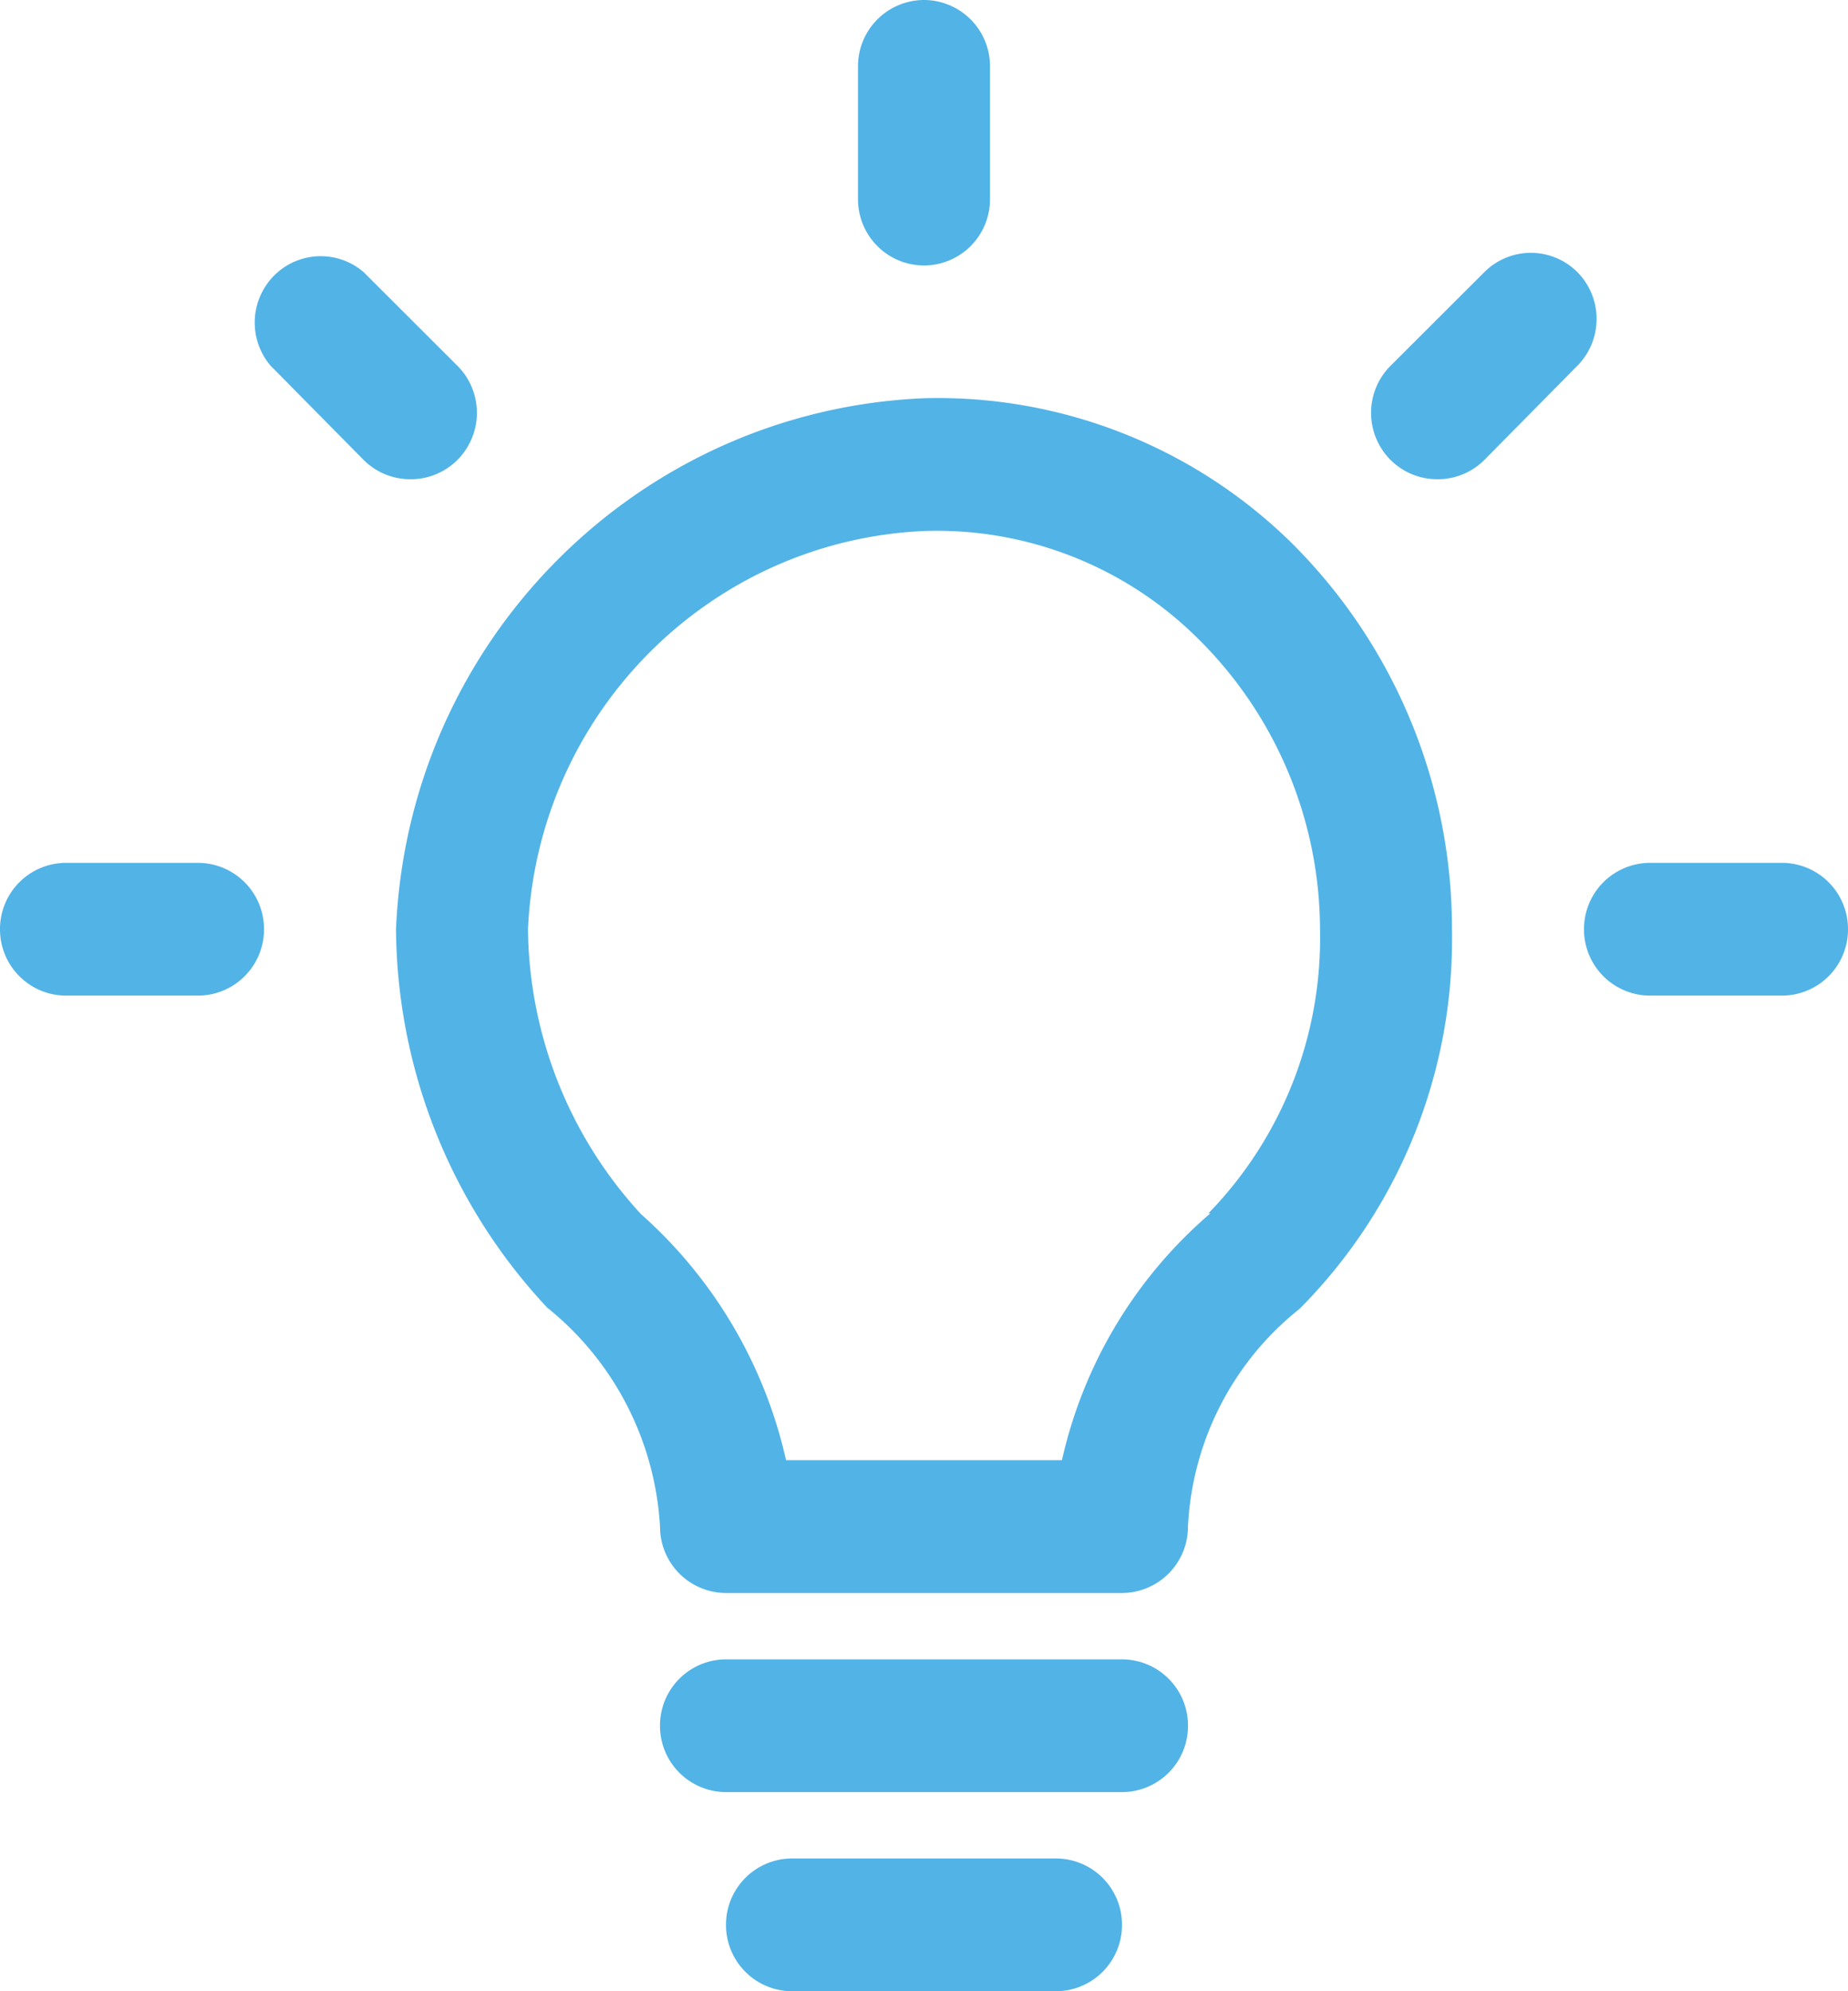 <svg xmlns="http://www.w3.org/2000/svg" width="65" height="70" viewBox="0 0 65 70">
    <g fill="#52B3E6" fill-rule="nonzero">
        <path d="M32.5 14c-10.075.427-18.146 8.54-18.571 18.667a19.654 19.654 0 0 0 5.316 13.3 10.657 10.657 0 0 1 3.97 7.7A2.327 2.327 0 0 0 25.534 56h13.93a2.327 2.327 0 0 0 2.32-2.333c.148-3.001 1.578-5.791 3.924-7.654a18.413 18.413 0 0 0 5.362-13.346 19.112 19.112 0 0 0-5.664-13.604A17.756 17.756 0 0 0 32.5 14zm10.075 28.653a16.044 16.044 0 0 0-5.223 8.68h-9.704a16.35 16.35 0 0 0-5.107-8.656 14.998 14.998 0 0 1-3.97-10.01c.341-7.586 6.382-13.658 13.929-14a13.033 13.033 0 0 1 9.587 3.733 14.41 14.41 0 0 1 4.342 10.267 13.875 13.875 0 0 1-3.924 9.986h.07zM39.464 58.333H25.536a2.327 2.327 0 0 0-2.322 2.334A2.327 2.327 0 0 0 25.536 63h13.928a2.327 2.327 0 0 0 2.322-2.333 2.327 2.327 0 0 0-2.322-2.334zM37.143 65.333h-9.286a2.327 2.327 0 0 0-2.321 2.334A2.327 2.327 0 0 0 27.857 70h9.286a2.327 2.327 0 0 0 2.321-2.333 2.327 2.327 0 0 0-2.321-2.334zM32.5 9.333A2.327 2.327 0 0 0 34.821 7V2.333A2.327 2.327 0 0 0 32.5 0a2.327 2.327 0 0 0-2.321 2.333V7A2.327 2.327 0 0 0 32.5 9.333zM6.964 30.333H2.321A2.327 2.327 0 0 0 0 32.667 2.327 2.327 0 0 0 2.321 35h4.643a2.327 2.327 0 0 0 2.322-2.333 2.327 2.327 0 0 0-2.322-2.334zM62.679 30.333h-4.643a2.327 2.327 0 0 0-2.322 2.334A2.327 2.327 0 0 0 58.036 35h4.643A2.327 2.327 0 0 0 65 32.667a2.327 2.327 0 0 0-2.321-2.334zM55.482 9.567a2.313 2.313 0 0 0-3.273 0l-3.297 3.29a2.34 2.34 0 0 0 0 3.313c.439.437 1.032.68 1.649.677.617.003 1.21-.24 1.648-.677l3.273-3.313c.9-.91.9-2.38 0-3.29zM16.087 16.17a2.34 2.34 0 0 0 0-3.313l-3.296-3.29a2.313 2.313 0 0 0-3.151.122 2.342 2.342 0 0 0-.122 3.168l3.273 3.313c.438.437 1.031.68 1.648.677.617.003 1.21-.24 1.648-.677z"/>
    </g>
</svg>
